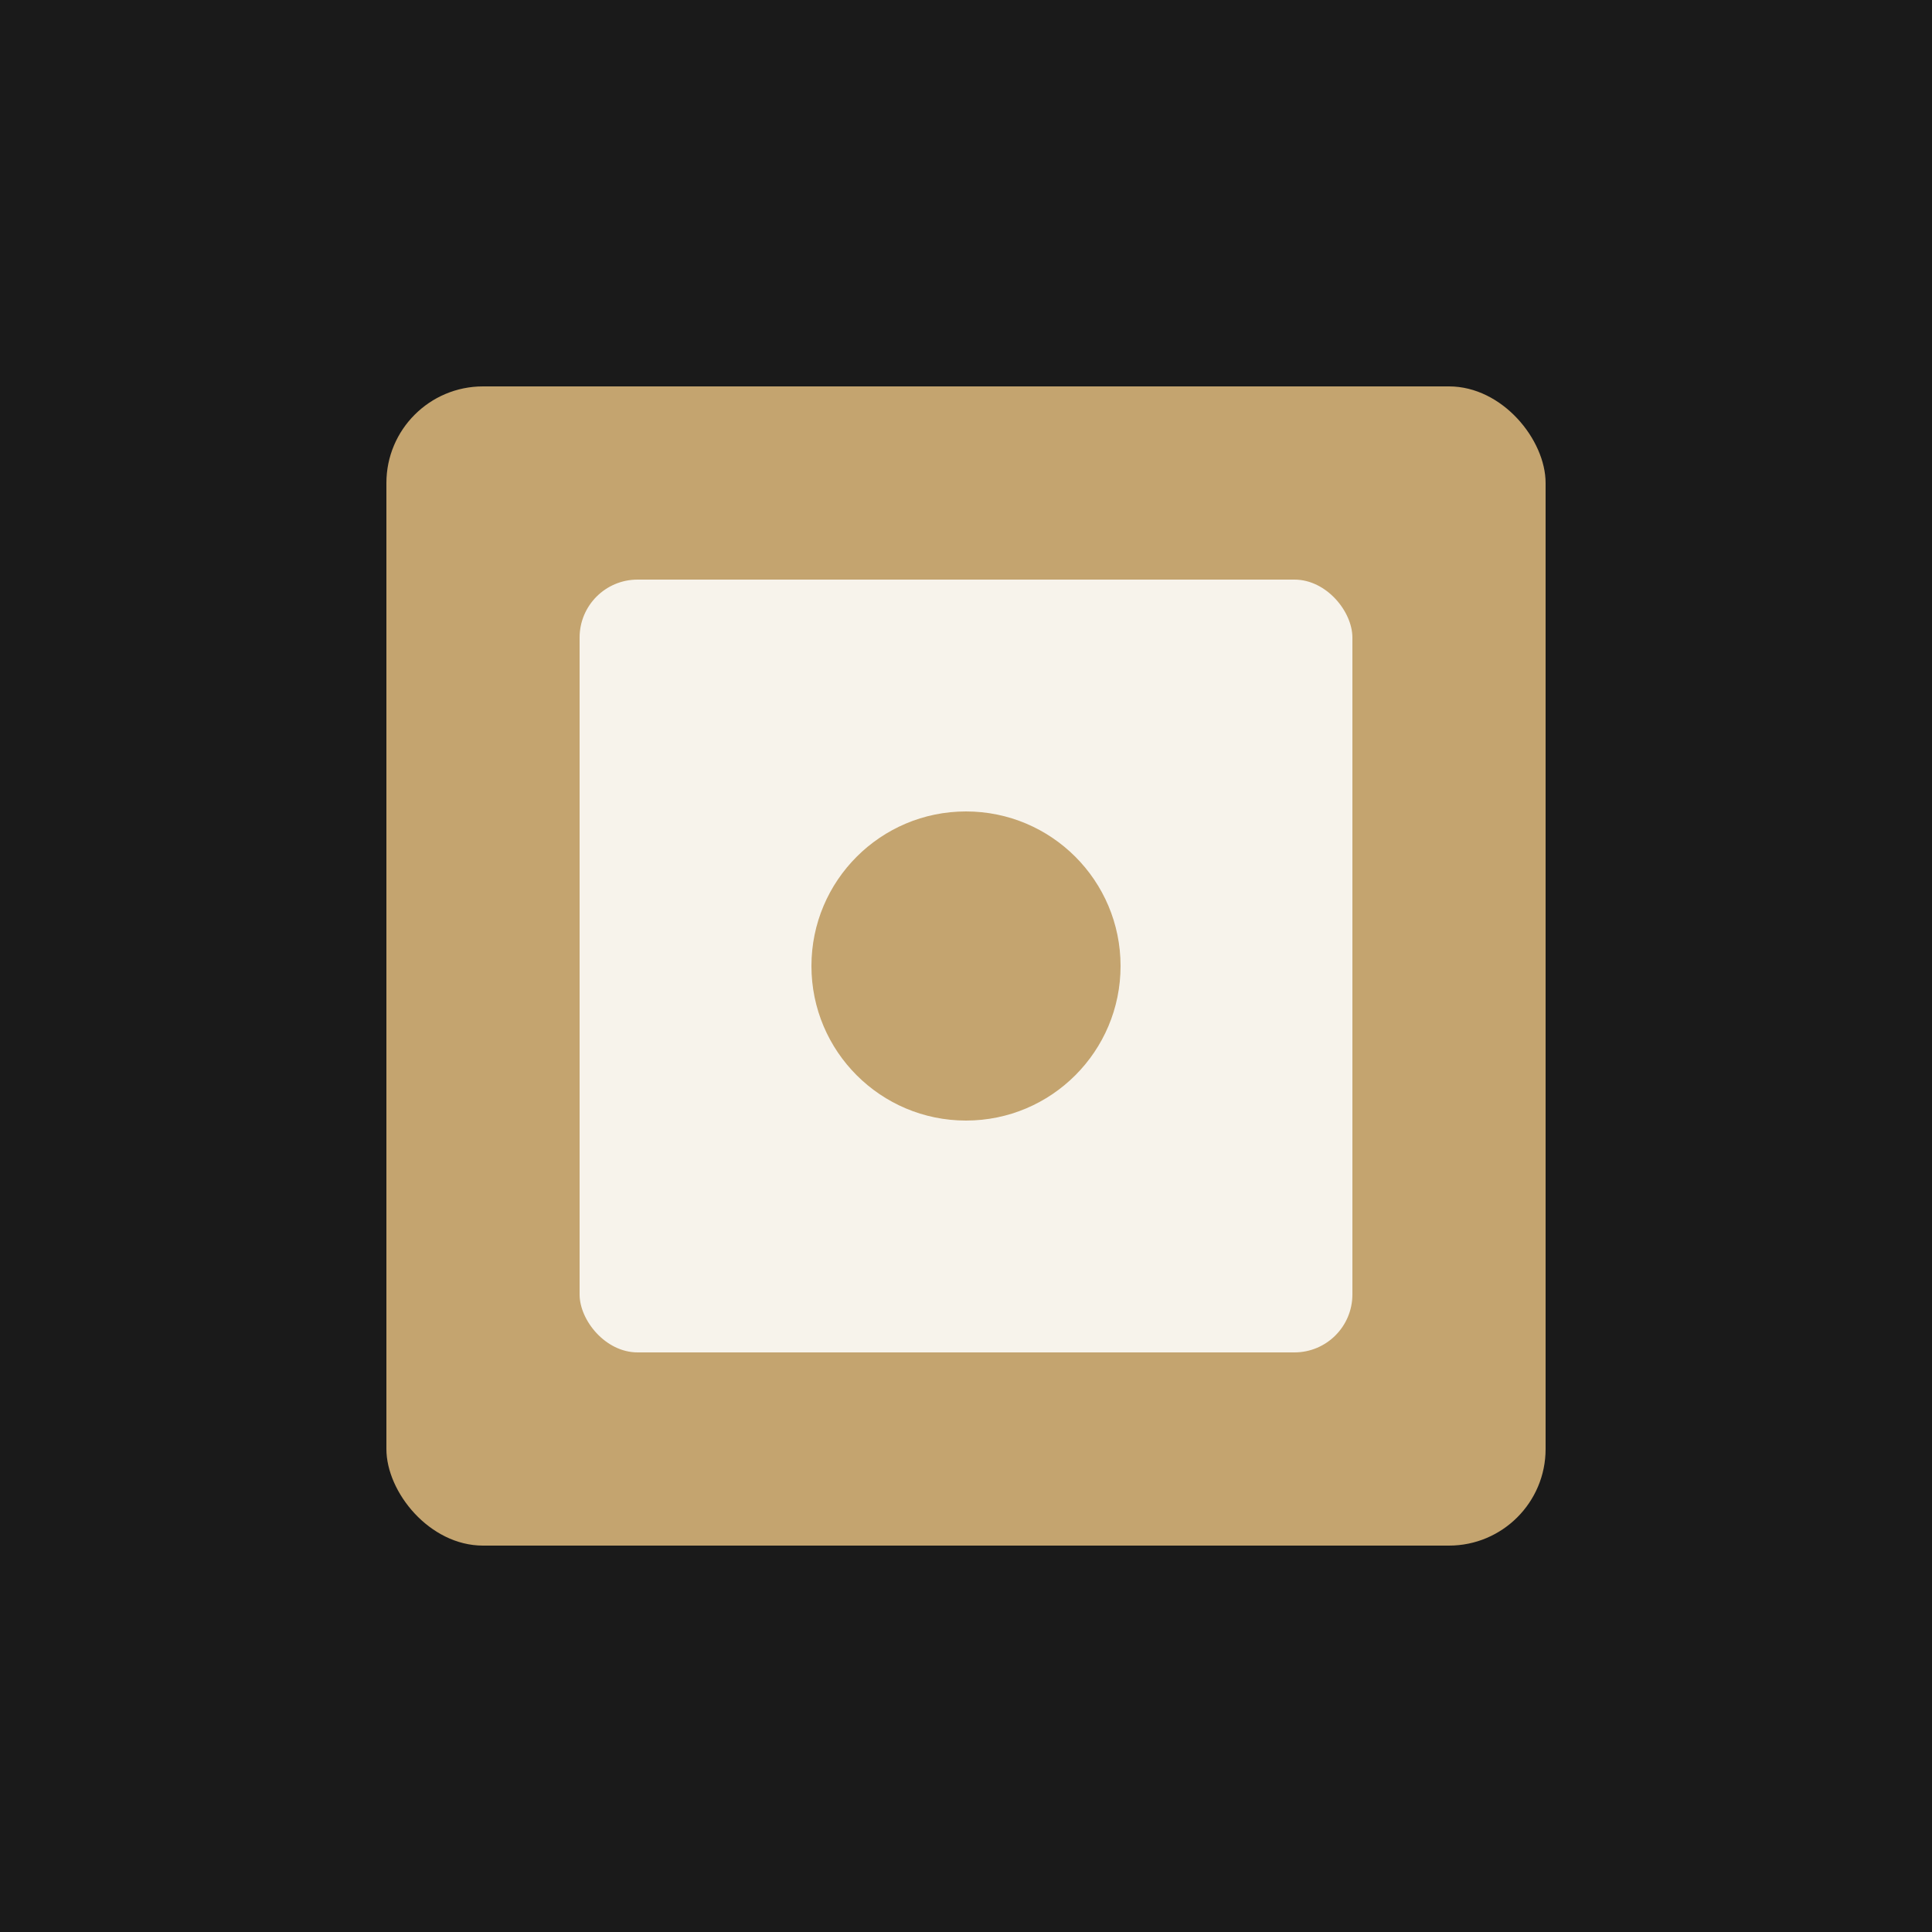 <svg xmlns="http://www.w3.org/2000/svg" viewBox="0 0 100 100">
  <rect width="100" height="100" fill="#1A1A1A"/>
  <rect x="20" y="20" width="60" height="60" fill="#C4A46F" rx="5"/>
  <rect x="30" y="30" width="40" height="40" fill="#F7F3EB" rx="3"/>
  <circle cx="50" cy="50" r="8" fill="#C4A46F"/>
</svg>

